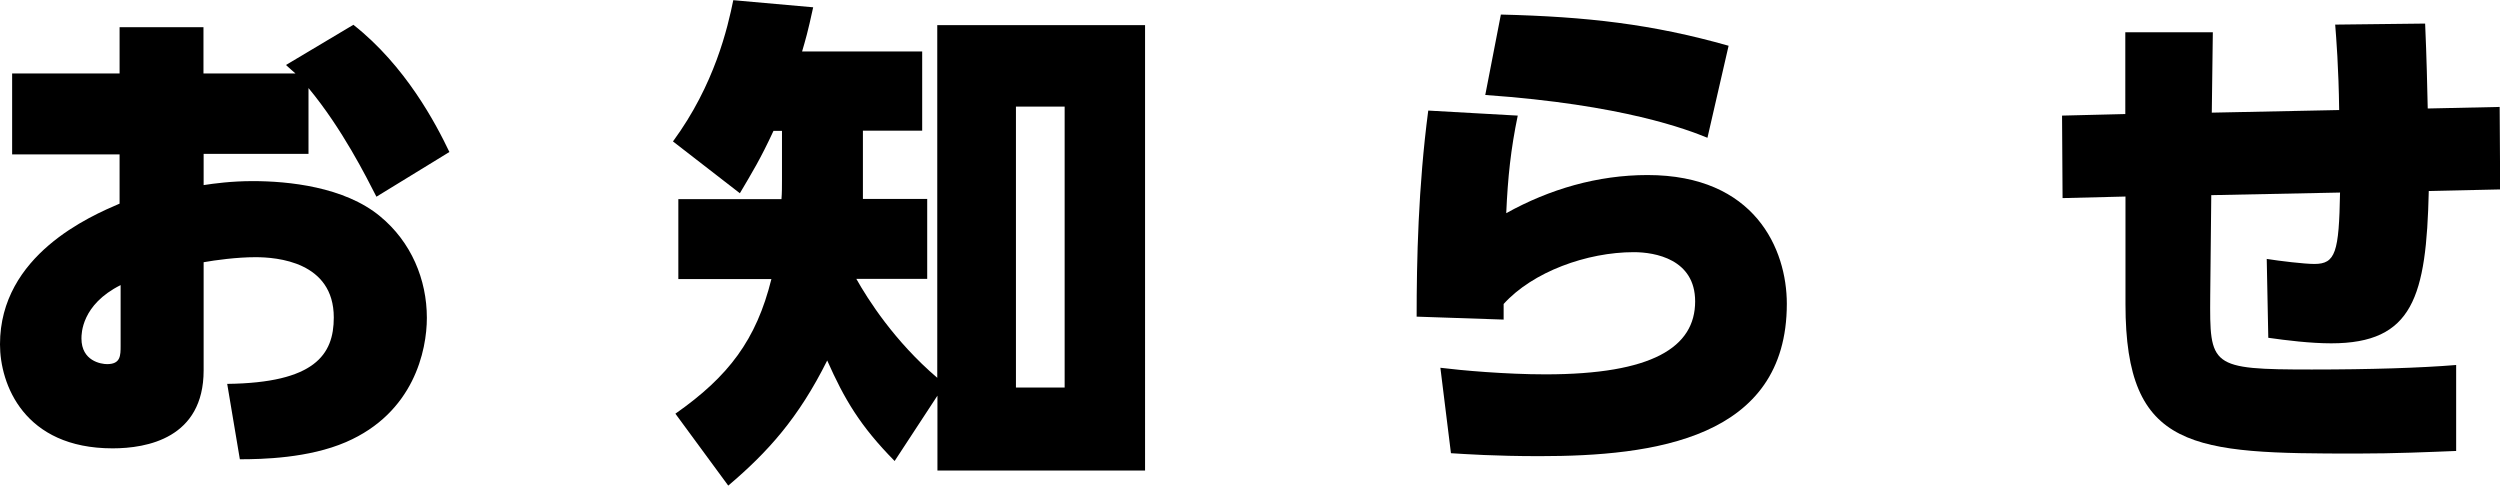 <?xml version="1.0" encoding="UTF-8"?>
<svg id="CONSEPT" xmlns="http://www.w3.org/2000/svg" viewBox="0 0 144.25 28.02">
  <path d="M17.81,8.88h-6.06v1.8c.58-.09,1.6-.23,2.84-.23,2.03,0,5.28,.32,7.34,2.03,1.8,1.48,2.7,3.65,2.7,5.86,0,1.88-.75,5.48-4.67,7.17-2.15,.93-4.84,.99-6.12,.99l-.73-4.35c5.05-.06,6.15-1.68,6.15-3.83,0-3.22-3.28-3.48-4.52-3.48-1.07,0-2.32,.17-2.99,.29v6.24c0,3.92-3.28,4.5-5.25,4.5-5.13,0-6.5-3.71-6.5-6,0-5.16,5.22-7.4,6.9-8.12v-2.84H.7V4.24H6.9V1.57h4.84v2.67h5.31c-.2-.17-.26-.23-.55-.49l3.89-2.32c3.02,2.38,4.76,5.71,5.54,7.34l-4.21,2.58c-.58-1.13-1.97-3.92-3.92-6.27v3.8Zm-10.85,7.57c-2.26,1.13-2.26,2.81-2.26,3.08,0,1.3,1.13,1.48,1.48,1.48,.78,0,.78-.49,.78-1.07v-3.48Z"/>
  <path d="M54.09,1.45h11.98V27.15h-11.98v-4.32l-2.47,3.77c-2-2.03-2.9-3.57-3.89-5.8-1.65,3.31-3.42,5.28-5.71,7.22l-3.05-4.15c3.07-2.15,4.67-4.26,5.54-7.77h-5.37v-4.61h5.95c.03-.32,.03-.75,.03-1.1v-2.84h-.49c-.75,1.62-1.22,2.38-1.94,3.6l-3.86-2.99c2.41-3.28,3.16-6.58,3.48-8.15l4.61,.41c-.32,1.48-.44,1.86-.64,2.55h6.93V7.54h-3.42v3.94h3.71v4.61h-4.09c.67,1.19,2.2,3.6,4.67,5.71V1.45Zm7.34,4.7h-2.81V22.36h2.81V6.15Z"/>
  <path d="M87.58,6.64c-.41,1.97-.58,3.6-.67,5.66,2.5-1.39,5.28-2.2,8.15-2.2,6.21,0,8.04,4.29,8.04,7.43,0,7.8-7.69,8.79-14.27,8.79-2.58,0-4.29-.12-5.11-.17l-.61-4.93c1.19,.15,3.77,.38,6.06,.38,6.18,0,8.64-1.57,8.64-4.21,0-2.44-2.32-2.84-3.54-2.84-2.7,0-5.83,1.13-7.51,2.99v.9l-5.02-.17c0-3.22,.09-7.48,.67-11.89l5.16,.29Zm10.94,1.31c-1.13-.46-4.84-1.91-12.82-2.47l.9-4.64c4.96,.12,8.73,.55,13.14,1.8l-1.22,5.31Z"/>
  <path d="M134.97,6.35c-.03-2.44-.17-4.18-.23-4.93l5.19-.06c.09,2.03,.12,3.63,.15,4.9l4.15-.09,.03,4.76-4.12,.09c-.14,6.09-.9,8.79-5.63,8.79-1.19,0-2.58-.17-3.63-.32l-.09-4.55c.75,.12,2.17,.29,2.75,.29,1.22,0,1.42-.67,1.48-4.12l-7.43,.15-.06,5.8c-.03,4.09-.03,4.26,5.86,4.26,3.34,0,6.27-.09,8.33-.26v4.96c-1.51,.06-3.51,.15-5.74,.15-9.43,0-13.34-.15-13.34-8.62v-6.21l-3.63,.09-.03-4.76,3.65-.09V1.86h5.05l-.06,4.64,7.34-.15Z"/>
</svg>